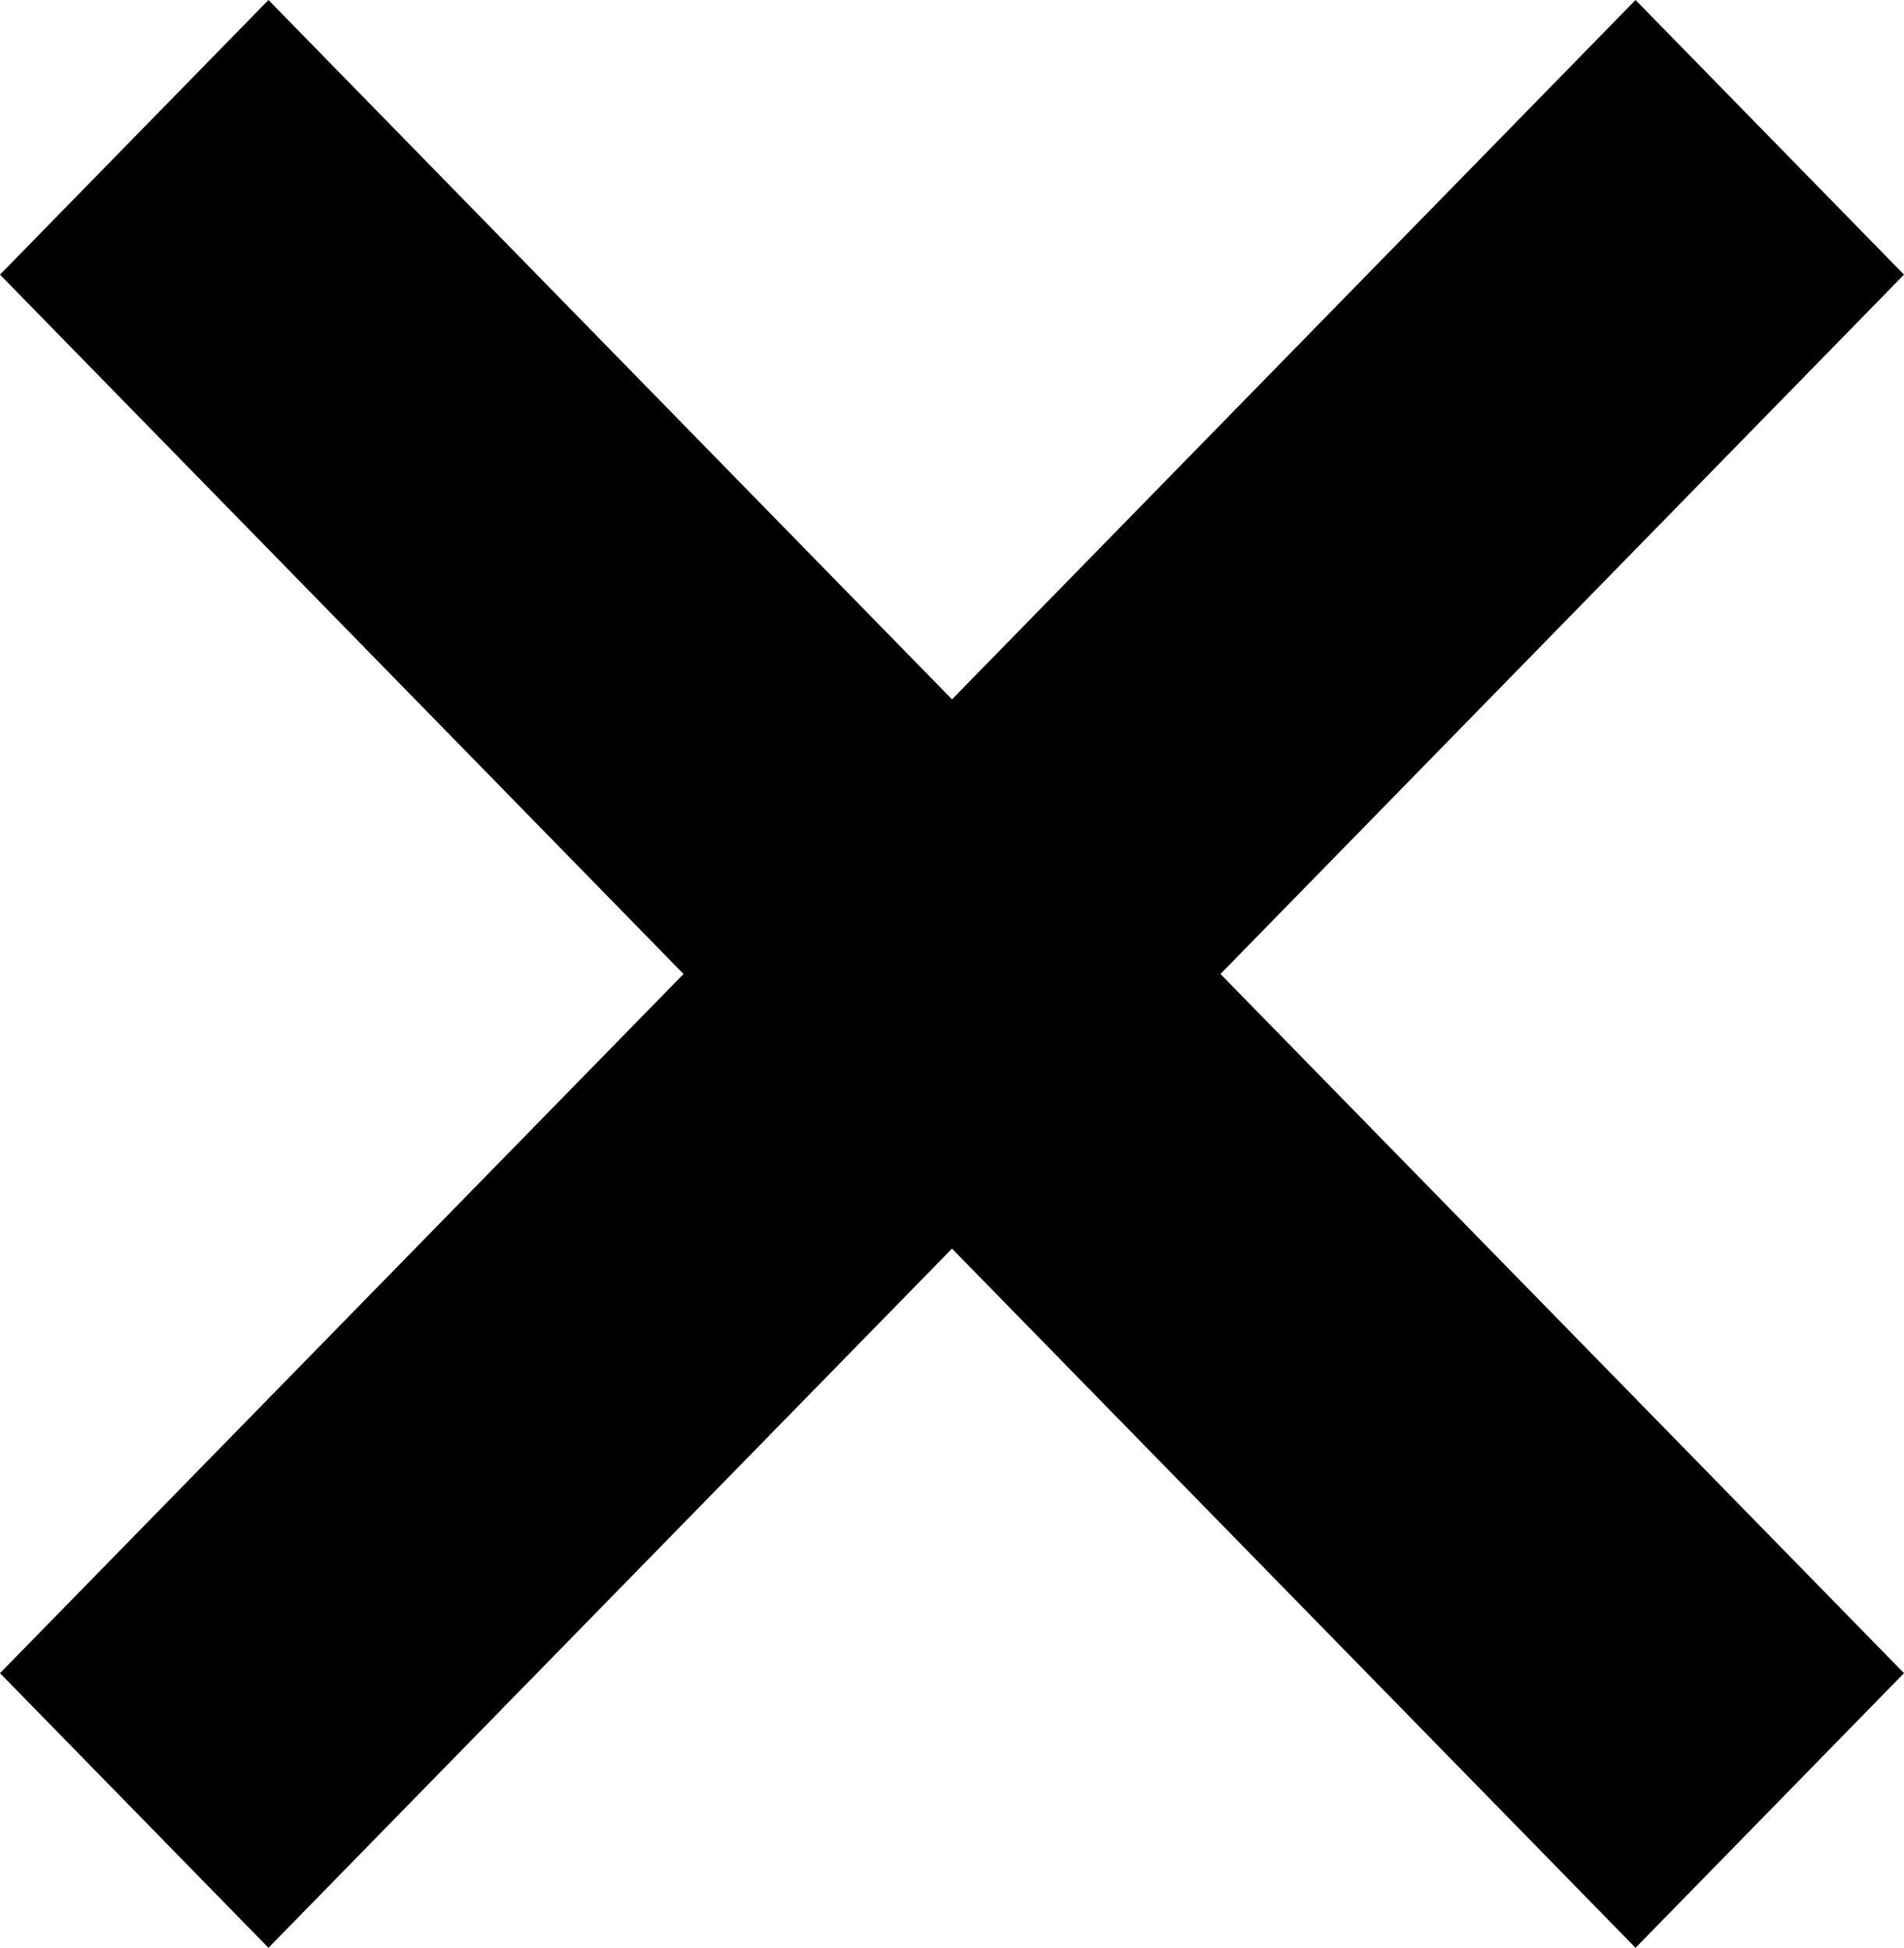 <svg xmlns="http://www.w3.org/2000/svg" width="10" height="10.227" viewBox="0 0 10 10.227">
  <path id="Path" d="M10,8.785,8.59,10.227,5,6.556,1.41,10.227,0,8.785,3.59,5.114,0,1.442,1.41,0,5,3.672,8.59,0,10,1.442,6.41,5.114Z"/>
</svg>
